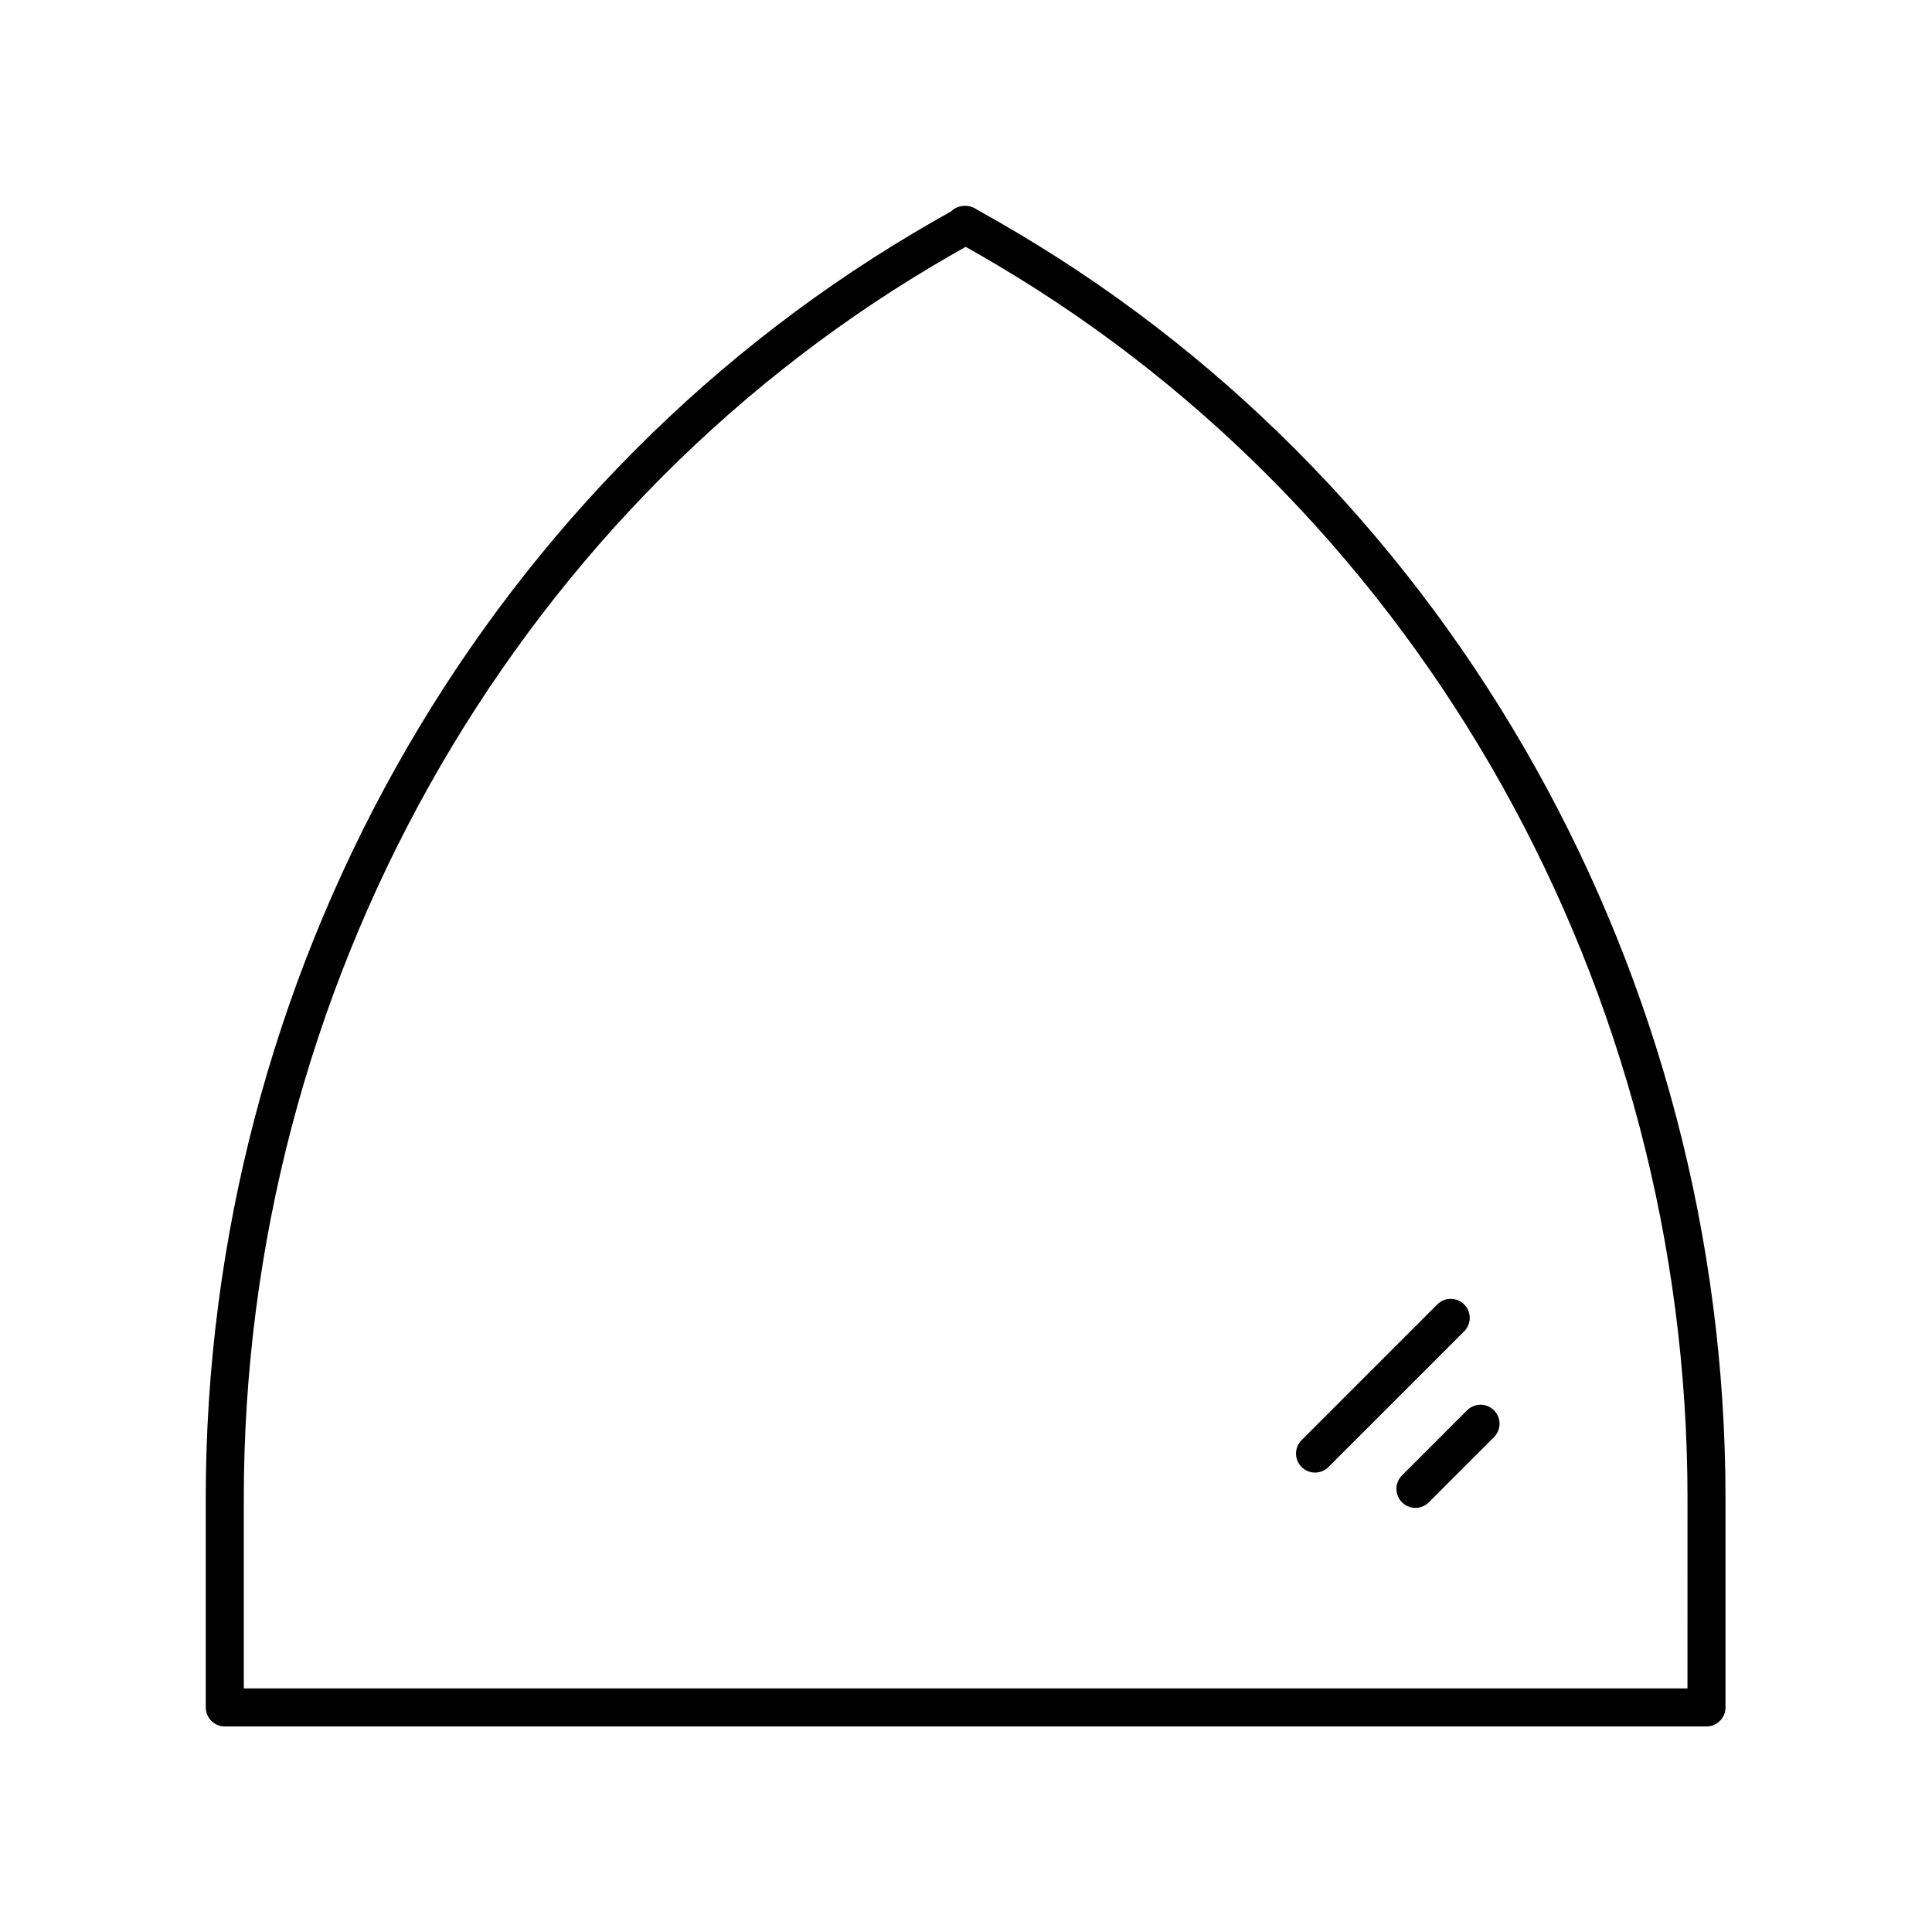 <?xml version="1.0" encoding="UTF-8"?>
<!-- Uploaded to: ICON Repo, www.svgrepo.com, Generator: ICON Repo Mixer Tools -->
<svg fill="#000000" width="800px" height="800px" version="1.1" viewBox="144 144 512 512" xmlns="http://www.w3.org/2000/svg">
 <g>
  <path d="m413.73 205.77c-3.562-2.117-7.188-4.203-10.887-6.258-2.035-1.461-5.117-1.234-6.789 0.508-3.387 1.891-6.711 3.809-9.977 5.75-115.68 68.688-187.55 197.14-187.55 335.24v55.477c0 2.785 2.254 5.039 5.039 5.039h392.67c2.781 0 5.039-2.254 5.039-5.039v-55.477c0-138.1-71.863-266.55-187.55-335.24zm177.47 385.68h-382.59v-50.438c0-134.56 69.977-259.69 182.62-326.58 2.848-1.691 5.738-3.367 8.676-5.019 2.938 1.652 5.832 3.324 8.68 5.019 112.64 66.887 182.62 192.02 182.62 326.58z"/>
  <path d="m492.5 534.25c1.289 0 2.578-0.492 3.562-1.477l35.961-35.961c1.969-1.969 1.969-5.156 0-7.125s-5.156-1.969-7.125 0l-35.961 35.961c-1.969 1.969-1.969 5.156 0 7.125 0.984 0.984 2.273 1.477 3.562 1.477z"/>
  <path d="m515.54 535c-1.969 1.969-1.969 5.156 0 7.125 0.984 0.984 2.273 1.477 3.562 1.477 1.289 0 2.578-0.492 3.562-1.477l17.254-17.254c1.969-1.969 1.969-5.156 0-7.125s-5.156-1.969-7.125 0z"/>
 </g>
</svg>